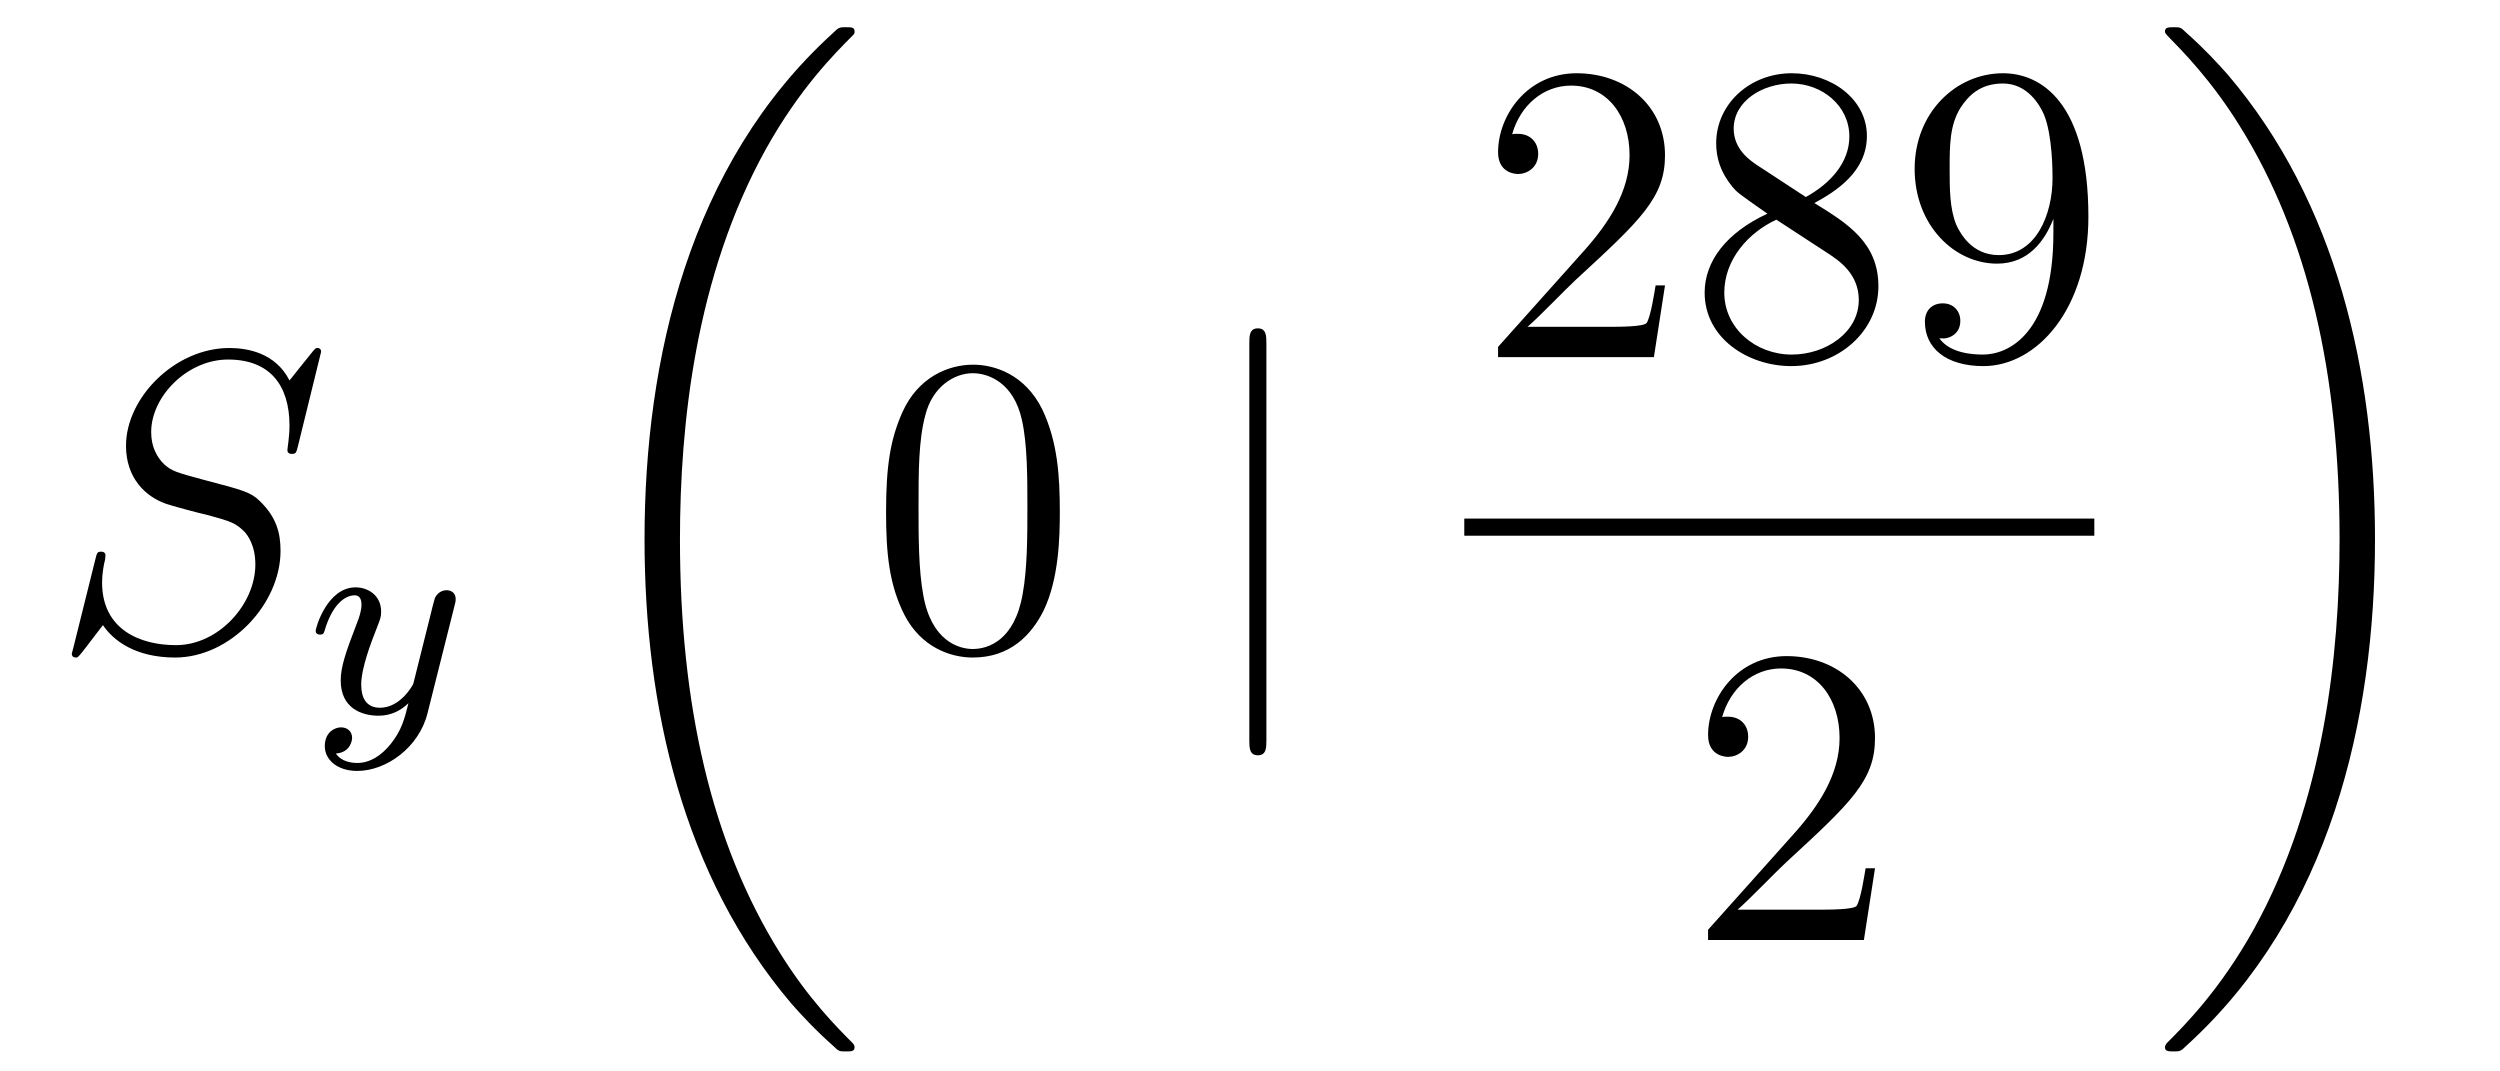 <?xml version='1.0'?>
<!-- This file was generated by dvisvgm 1.14.1 -->
<svg height='30pt' version='1.1' viewBox='0 -30 70 30' width='70pt' xmlns='http://www.w3.org/2000/svg' xmlns:xlink='http://www.w3.org/1999/xlink'>
<g id='page1'>
<g transform='matrix(1 0 0 1 -127 637)'>
<path d='M135.991 -657.148C135.991 -657.256 135.907 -657.256 135.883 -657.256C135.835 -657.256 135.823 -657.244 135.68 -657.064C135.608 -656.981 135.118 -656.359 135.106 -656.347C134.712 -657.124 133.923 -657.256 133.421 -657.256C131.903 -657.256 130.528 -655.869 130.528 -654.518C130.528 -653.622 131.066 -653.096 131.652 -652.893C131.783 -652.845 132.488 -652.653 132.847 -652.57C133.457 -652.402 133.612 -652.354 133.863 -652.092C133.911 -652.032 134.15 -651.757 134.15 -651.195C134.15 -650.083 133.122 -648.936 131.927 -648.936C130.946 -648.936 129.858 -649.354 129.858 -650.693C129.858 -650.92 129.906 -651.207 129.942 -651.327C129.942 -651.362 129.954 -651.422 129.954 -651.446C129.954 -651.494 129.93 -651.553 129.834 -651.553C129.727 -651.553 129.715 -651.53 129.667 -651.327L129.057 -648.876C129.057 -648.864 129.01 -648.708 129.01 -648.697C129.01 -648.589 129.105 -648.589 129.129 -648.589C129.177 -648.589 129.189 -648.601 129.333 -648.78L129.882 -649.497C130.169 -649.067 130.791 -648.589 131.903 -648.589C133.445 -648.589 134.855 -650.083 134.855 -651.577C134.855 -652.08 134.736 -652.522 134.281 -652.964C134.03 -653.215 133.815 -653.275 132.715 -653.562C131.914 -653.777 131.807 -653.813 131.592 -654.004C131.388 -654.207 131.233 -654.494 131.233 -654.901C131.233 -655.905 132.249 -656.933 133.385 -656.933C134.556 -656.933 135.106 -656.216 135.106 -655.08C135.106 -654.769 135.047 -654.447 135.047 -654.399C135.047 -654.291 135.142 -654.291 135.178 -654.291C135.286 -654.291 135.297 -654.327 135.345 -654.518L135.991 -657.148Z' fill-rule='evenodd'/>
<path d='M139.728 -650.044C139.759 -650.156 139.759 -650.172 139.759 -650.227C139.759 -650.427 139.6 -650.474 139.504 -650.474C139.465 -650.474 139.281 -650.466 139.178 -650.259C139.162 -650.219 139.09 -649.932 139.05 -649.765L138.572 -647.853C138.564 -647.829 138.222 -647.183 137.64 -647.183C137.249 -647.183 137.114 -647.47 137.114 -647.829C137.114 -648.291 137.385 -649 137.568 -649.462C137.648 -649.662 137.672 -649.733 137.672 -649.877C137.672 -650.315 137.321 -650.554 136.955 -650.554C136.166 -650.554 135.839 -649.431 135.839 -649.335C135.839 -649.263 135.895 -649.231 135.958 -649.231C136.062 -649.231 136.07 -649.279 136.094 -649.359C136.301 -650.052 136.644 -650.331 136.931 -650.331C137.05 -650.331 137.122 -650.251 137.122 -650.068C137.122 -649.901 137.058 -649.717 137.003 -649.574C136.676 -648.729 136.54 -648.323 136.54 -647.948C136.54 -647.167 137.13 -646.96 137.6 -646.96C137.975 -646.96 138.246 -647.127 138.437 -647.311C138.325 -646.865 138.246 -646.554 137.943 -646.172C137.68 -645.845 137.361 -645.637 137.003 -645.637C136.867 -645.637 136.564 -645.662 136.405 -645.901C136.827 -645.933 136.859 -646.291 136.859 -646.339C136.859 -646.53 136.716 -646.634 136.548 -646.634C136.373 -646.634 136.094 -646.498 136.094 -646.108C136.094 -645.733 136.437 -645.414 137.003 -645.414C137.815 -645.414 138.732 -646.068 138.971 -647.032L139.728 -650.044Z' fill-rule='evenodd'/>
<path d='M150.928 -637.68C150.928 -637.728 150.904 -637.752 150.88 -637.788C150.438 -638.23 149.637 -639.031 148.836 -640.322C146.911 -643.406 146.039 -647.291 146.039 -651.893C146.039 -655.109 146.469 -659.257 148.441 -662.819C149.386 -664.517 150.366 -665.497 150.892 -666.023C150.928 -666.059 150.928 -666.083 150.928 -666.119C150.928 -666.238 150.844 -666.238 150.677 -666.238C150.509 -666.238 150.486 -666.238 150.306 -666.059C146.302 -662.413 145.047 -656.938 145.047 -651.905C145.047 -647.207 146.122 -642.473 149.159 -638.899C149.398 -638.624 149.852 -638.134 150.342 -637.704C150.486 -637.56 150.509 -637.56 150.677 -637.56C150.844 -637.56 150.928 -637.56 150.928 -637.68Z' fill-rule='evenodd'/>
<path d='M156.675 -652.665C156.675 -653.658 156.616 -654.626 156.185 -655.534C155.695 -656.527 154.834 -656.789 154.249 -656.789C153.555 -656.789 152.707 -656.443 152.264 -655.451C151.93 -654.697 151.81 -653.956 151.81 -652.665C151.81 -651.506 151.894 -650.633 152.324 -649.784C152.79 -648.876 153.615 -648.589 154.237 -648.589C155.277 -648.589 155.874 -649.211 156.221 -649.904C156.652 -650.8 156.675 -651.972 156.675 -652.665ZM154.237 -648.828C153.854 -648.828 153.077 -649.043 152.85 -650.346C152.719 -651.063 152.719 -651.972 152.719 -652.809C152.719 -653.789 152.719 -654.673 152.91 -655.379C153.113 -656.18 153.723 -656.55 154.237 -656.55C154.691 -656.55 155.384 -656.275 155.612 -655.248C155.767 -654.566 155.767 -653.622 155.767 -652.809C155.767 -652.008 155.767 -651.099 155.635 -650.37C155.408 -649.055 154.655 -648.828 154.237 -648.828Z' fill-rule='evenodd'/>
<path d='M162.459 -657.375C162.459 -657.59 162.459 -657.806 162.22 -657.806S161.981 -657.59 161.981 -657.375V-646.282C161.981 -646.067 161.981 -645.852 162.22 -645.852S162.459 -646.067 162.459 -646.282V-657.375Z' fill-rule='evenodd'/>
<path d='M173.62 -659.008H173.357C173.321 -658.805 173.225 -658.147 173.106 -657.956C173.022 -657.849 172.341 -657.849 171.982 -657.849H169.771C170.093 -658.124 170.823 -658.889 171.133 -659.176C172.95 -660.849 173.62 -661.471 173.62 -662.654C173.62 -664.029 172.532 -664.949 171.145 -664.949C169.759 -664.949 168.946 -663.766 168.946 -662.738C168.946 -662.128 169.472 -662.128 169.508 -662.128C169.759 -662.128 170.069 -662.307 170.069 -662.69C170.069 -663.025 169.842 -663.252 169.508 -663.252C169.4 -663.252 169.376 -663.252 169.34 -663.24C169.568 -664.053 170.213 -664.603 170.99 -664.603C172.006 -664.603 172.628 -663.754 172.628 -662.654C172.628 -661.638 172.042 -660.753 171.361 -659.988L168.946 -657.287V-657H173.309L173.62 -659.008ZM177.802 -661.315C178.4 -661.638 179.273 -662.188 179.273 -663.192C179.273 -664.232 178.268 -664.949 177.169 -664.949C175.985 -664.949 175.053 -664.077 175.053 -662.989C175.053 -662.583 175.172 -662.176 175.507 -661.77C175.639 -661.614 175.651 -661.602 176.487 -661.017C175.328 -660.479 174.73 -659.678 174.73 -658.805C174.73 -657.538 175.937 -656.749 177.157 -656.749C178.484 -656.749 179.595 -657.729 179.595 -658.984C179.595 -660.204 178.735 -660.742 177.802 -661.315ZM176.176 -662.391C176.021 -662.499 175.543 -662.81 175.543 -663.395C175.543 -664.173 176.356 -664.662 177.157 -664.662C178.017 -664.662 178.782 -664.041 178.782 -663.18C178.782 -662.451 178.257 -661.865 177.563 -661.483L176.176 -662.391ZM176.738 -660.849L178.185 -659.905C178.496 -659.702 179.046 -659.331 179.046 -658.602C179.046 -657.693 178.125 -657.072 177.169 -657.072C176.152 -657.072 175.28 -657.813 175.28 -658.805C175.28 -659.737 175.961 -660.491 176.738 -660.849ZM184.495 -660.479C184.495 -657.657 183.24 -657.072 182.523 -657.072C182.236 -657.072 181.602 -657.108 181.303 -657.526H181.375C181.459 -657.502 181.889 -657.574 181.889 -658.016C181.889 -658.279 181.71 -658.506 181.399 -658.506C181.088 -658.506 180.897 -658.303 180.897 -657.992C180.897 -657.251 181.494 -656.749 182.535 -656.749C184.029 -656.749 185.475 -658.339 185.475 -660.933C185.475 -664.148 184.136 -664.949 183.084 -664.949C181.77 -664.949 180.61 -663.85 180.61 -662.272C180.61 -660.694 181.722 -659.618 182.917 -659.618C183.802 -659.618 184.256 -660.263 184.495 -660.873V-660.479ZM182.965 -659.857C182.212 -659.857 181.889 -660.467 181.781 -660.694C181.59 -661.148 181.59 -661.722 181.59 -662.26C181.59 -662.929 181.59 -663.503 181.901 -663.993C182.116 -664.316 182.439 -664.662 183.084 -664.662C183.766 -664.662 184.113 -664.065 184.232 -663.79C184.471 -663.204 184.471 -662.188 184.471 -662.009C184.471 -661.005 184.017 -659.857 182.965 -659.857Z' fill-rule='evenodd'/>
<path d='M168 -652H185.641V-652.48H168'/>
<path d='M179.5 -642.688H179.237C179.201 -642.485 179.105 -641.827 178.986 -641.636C178.902 -641.529 178.221 -641.529 177.862 -641.529H175.651C175.973 -641.804 176.703 -642.569 177.013 -642.856C178.83 -644.529 179.5 -645.151 179.5 -646.334C179.5 -647.709 178.412 -648.629 177.025 -648.629S174.826 -647.446 174.826 -646.418C174.826 -645.808 175.352 -645.808 175.388 -645.808C175.639 -645.808 175.949 -645.987 175.949 -646.37C175.949 -646.705 175.722 -646.932 175.388 -646.932C175.28 -646.932 175.256 -646.932 175.22 -646.92C175.448 -647.733 176.093 -648.283 176.87 -648.283C177.886 -648.283 178.508 -647.434 178.508 -646.334C178.508 -645.318 177.922 -644.433 177.241 -643.668L174.826 -640.967V-640.68H179.189L179.5 -642.688Z' fill-rule='evenodd'/>
<path d='M193.5 -651.893C193.5 -656.591 192.424 -661.325 189.387 -664.899C189.148 -665.174 188.694 -665.664 188.204 -666.095C188.061 -666.238 188.037 -666.238 187.869 -666.238C187.726 -666.238 187.618 -666.238 187.618 -666.119C187.618 -666.071 187.666 -666.023 187.69 -665.999C188.108 -665.569 188.909 -664.768 189.71 -663.477C191.635 -660.393 192.508 -656.508 192.508 -651.905C192.508 -648.69 192.077 -644.542 190.105 -640.979C189.16 -639.282 188.168 -638.29 187.666 -637.788C187.642 -637.752 187.618 -637.716 187.618 -637.68C187.618 -637.56 187.726 -637.56 187.869 -637.56C188.037 -637.56 188.061 -637.56 188.24 -637.74C192.245 -641.386 193.5 -646.861 193.5 -651.893Z' fill-rule='evenodd'/>
</g>
</g>
</svg>
